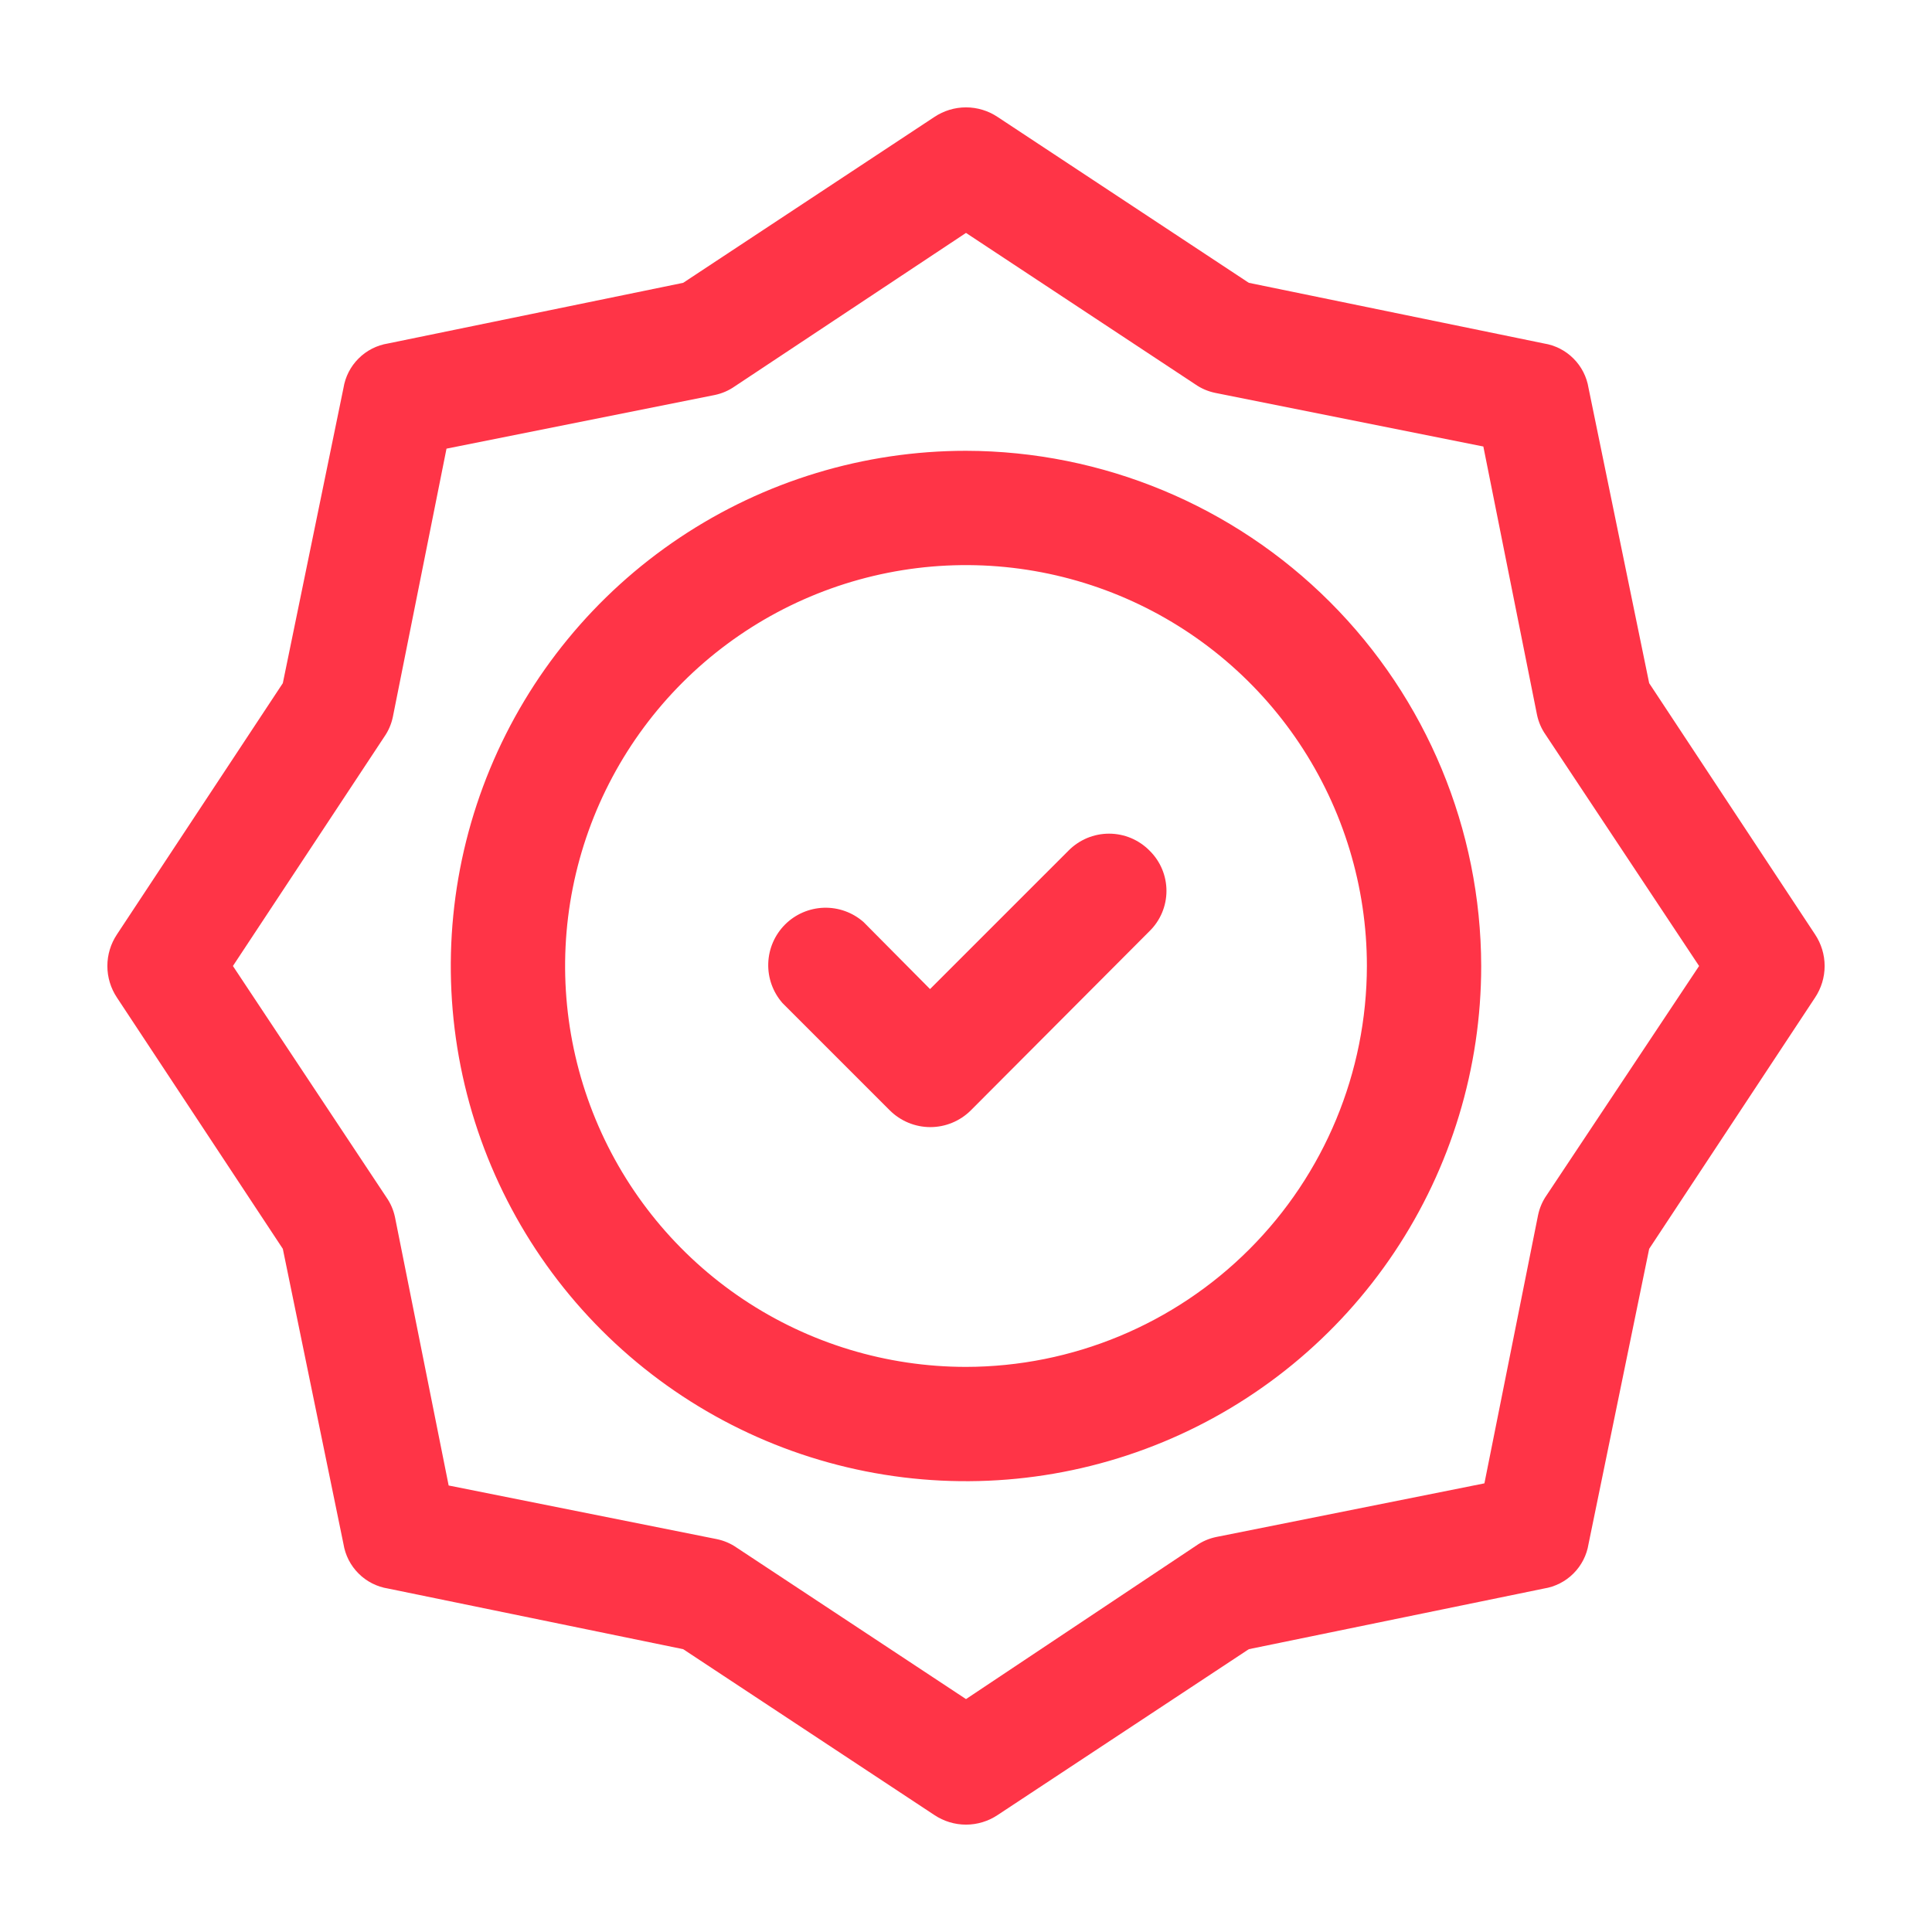 <svg width="54" height="54" viewBox="0 0 54 54" fill="none" xmlns="http://www.w3.org/2000/svg">
<path d="M50.73 26.115L46.095 19.095L44.4 10.845C44.35 10.533 44.203 10.244 43.979 10.021C43.756 9.797 43.467 9.65 43.155 9.6L34.905 7.905L27.885 3.27C27.623 3.095 27.315 3.001 27 3.001C26.685 3.001 26.377 3.095 26.115 3.27L19.095 7.905L10.845 9.6C10.533 9.65 10.244 9.797 10.021 10.021C9.797 10.244 9.65 10.533 9.6 10.845L7.905 19.095L3.27 26.115C3.095 26.377 3.001 26.685 3.001 27C3.001 27.315 3.095 27.623 3.27 27.885L7.905 34.905L9.6 43.155C9.65 43.467 9.797 43.756 10.021 43.979C10.244 44.203 10.533 44.35 10.845 44.4L19.095 46.095L26.115 50.73C26.377 50.905 26.685 50.999 27 50.999C27.315 50.999 27.623 50.905 27.885 50.73L34.905 46.095L43.155 44.4C43.467 44.35 43.756 44.203 43.979 43.979C44.203 43.756 44.35 43.467 44.4 43.155L46.095 34.905L50.73 27.885C50.905 27.623 50.999 27.315 50.999 27C50.999 26.685 50.905 26.377 50.73 26.115ZM43.23 33.405C43.113 33.572 43.032 33.761 42.99 33.96L41.49 41.46L33.99 42.96C33.791 43.002 33.602 43.083 33.435 43.2L27 47.49L20.595 43.26C20.428 43.143 20.239 43.062 20.04 43.02L12.54 41.52L11.04 34.02C10.998 33.821 10.917 33.632 10.8 33.465L6.51 27L10.74 20.595C10.857 20.428 10.938 20.239 10.98 20.04L12.48 12.54L19.98 11.04C20.179 10.998 20.368 10.917 20.535 10.8L27 6.51L33.405 10.74C33.572 10.857 33.761 10.938 33.96 10.98L41.46 12.48L42.96 19.98C43.002 20.179 43.083 20.368 43.2 20.535L47.49 27L43.23 33.405Z" fill="#FF3447"/>
<path d="M27 12.6C24.152 12.6 21.367 13.445 18.999 15.027C16.631 16.609 14.786 18.858 13.696 21.489C12.606 24.121 12.321 27.016 12.876 29.809C13.432 32.603 14.803 35.169 16.817 37.182C18.831 39.196 21.397 40.568 24.19 41.123C26.984 41.679 29.879 41.394 32.51 40.304C35.142 39.214 37.391 37.368 38.973 35C40.555 32.632 41.4 29.848 41.4 27C41.392 23.183 39.872 19.525 37.173 16.826C34.474 14.128 30.816 12.608 27 12.6ZM27 38.205C24.784 38.205 22.617 37.548 20.774 36.317C18.932 35.086 17.496 33.336 16.648 31.288C15.8 29.241 15.578 26.988 16.01 24.814C16.442 22.641 17.509 20.644 19.076 19.077C20.643 17.51 22.64 16.443 24.814 16.01C26.987 15.578 29.24 15.8 31.288 16.648C33.335 17.496 35.085 18.932 36.316 20.775C37.547 22.618 38.205 24.784 38.205 27C38.201 29.971 37.019 32.818 34.918 34.919C32.818 37.019 29.97 38.201 27 38.205Z" fill="#FF3447"/>
<path d="M29.865 23.775L25.995 27.645L24.135 25.77C23.829 25.501 23.432 25.359 23.024 25.372C22.617 25.386 22.23 25.553 21.942 25.841C21.654 26.13 21.486 26.517 21.473 26.924C21.459 27.331 21.602 27.729 21.87 28.035L24.87 31.035C25.171 31.334 25.578 31.503 26.003 31.503C26.427 31.503 26.834 31.334 27.135 31.035L32.13 26.025C32.28 25.878 32.399 25.703 32.48 25.51C32.561 25.317 32.603 25.11 32.603 24.9C32.603 24.69 32.561 24.483 32.48 24.29C32.399 24.097 32.28 23.922 32.13 23.775C31.982 23.625 31.806 23.506 31.612 23.424C31.417 23.343 31.209 23.301 30.998 23.301C30.787 23.301 30.578 23.343 30.384 23.424C30.19 23.506 30.013 23.625 29.865 23.775Z" fill="#FF3447"/>
</svg>
